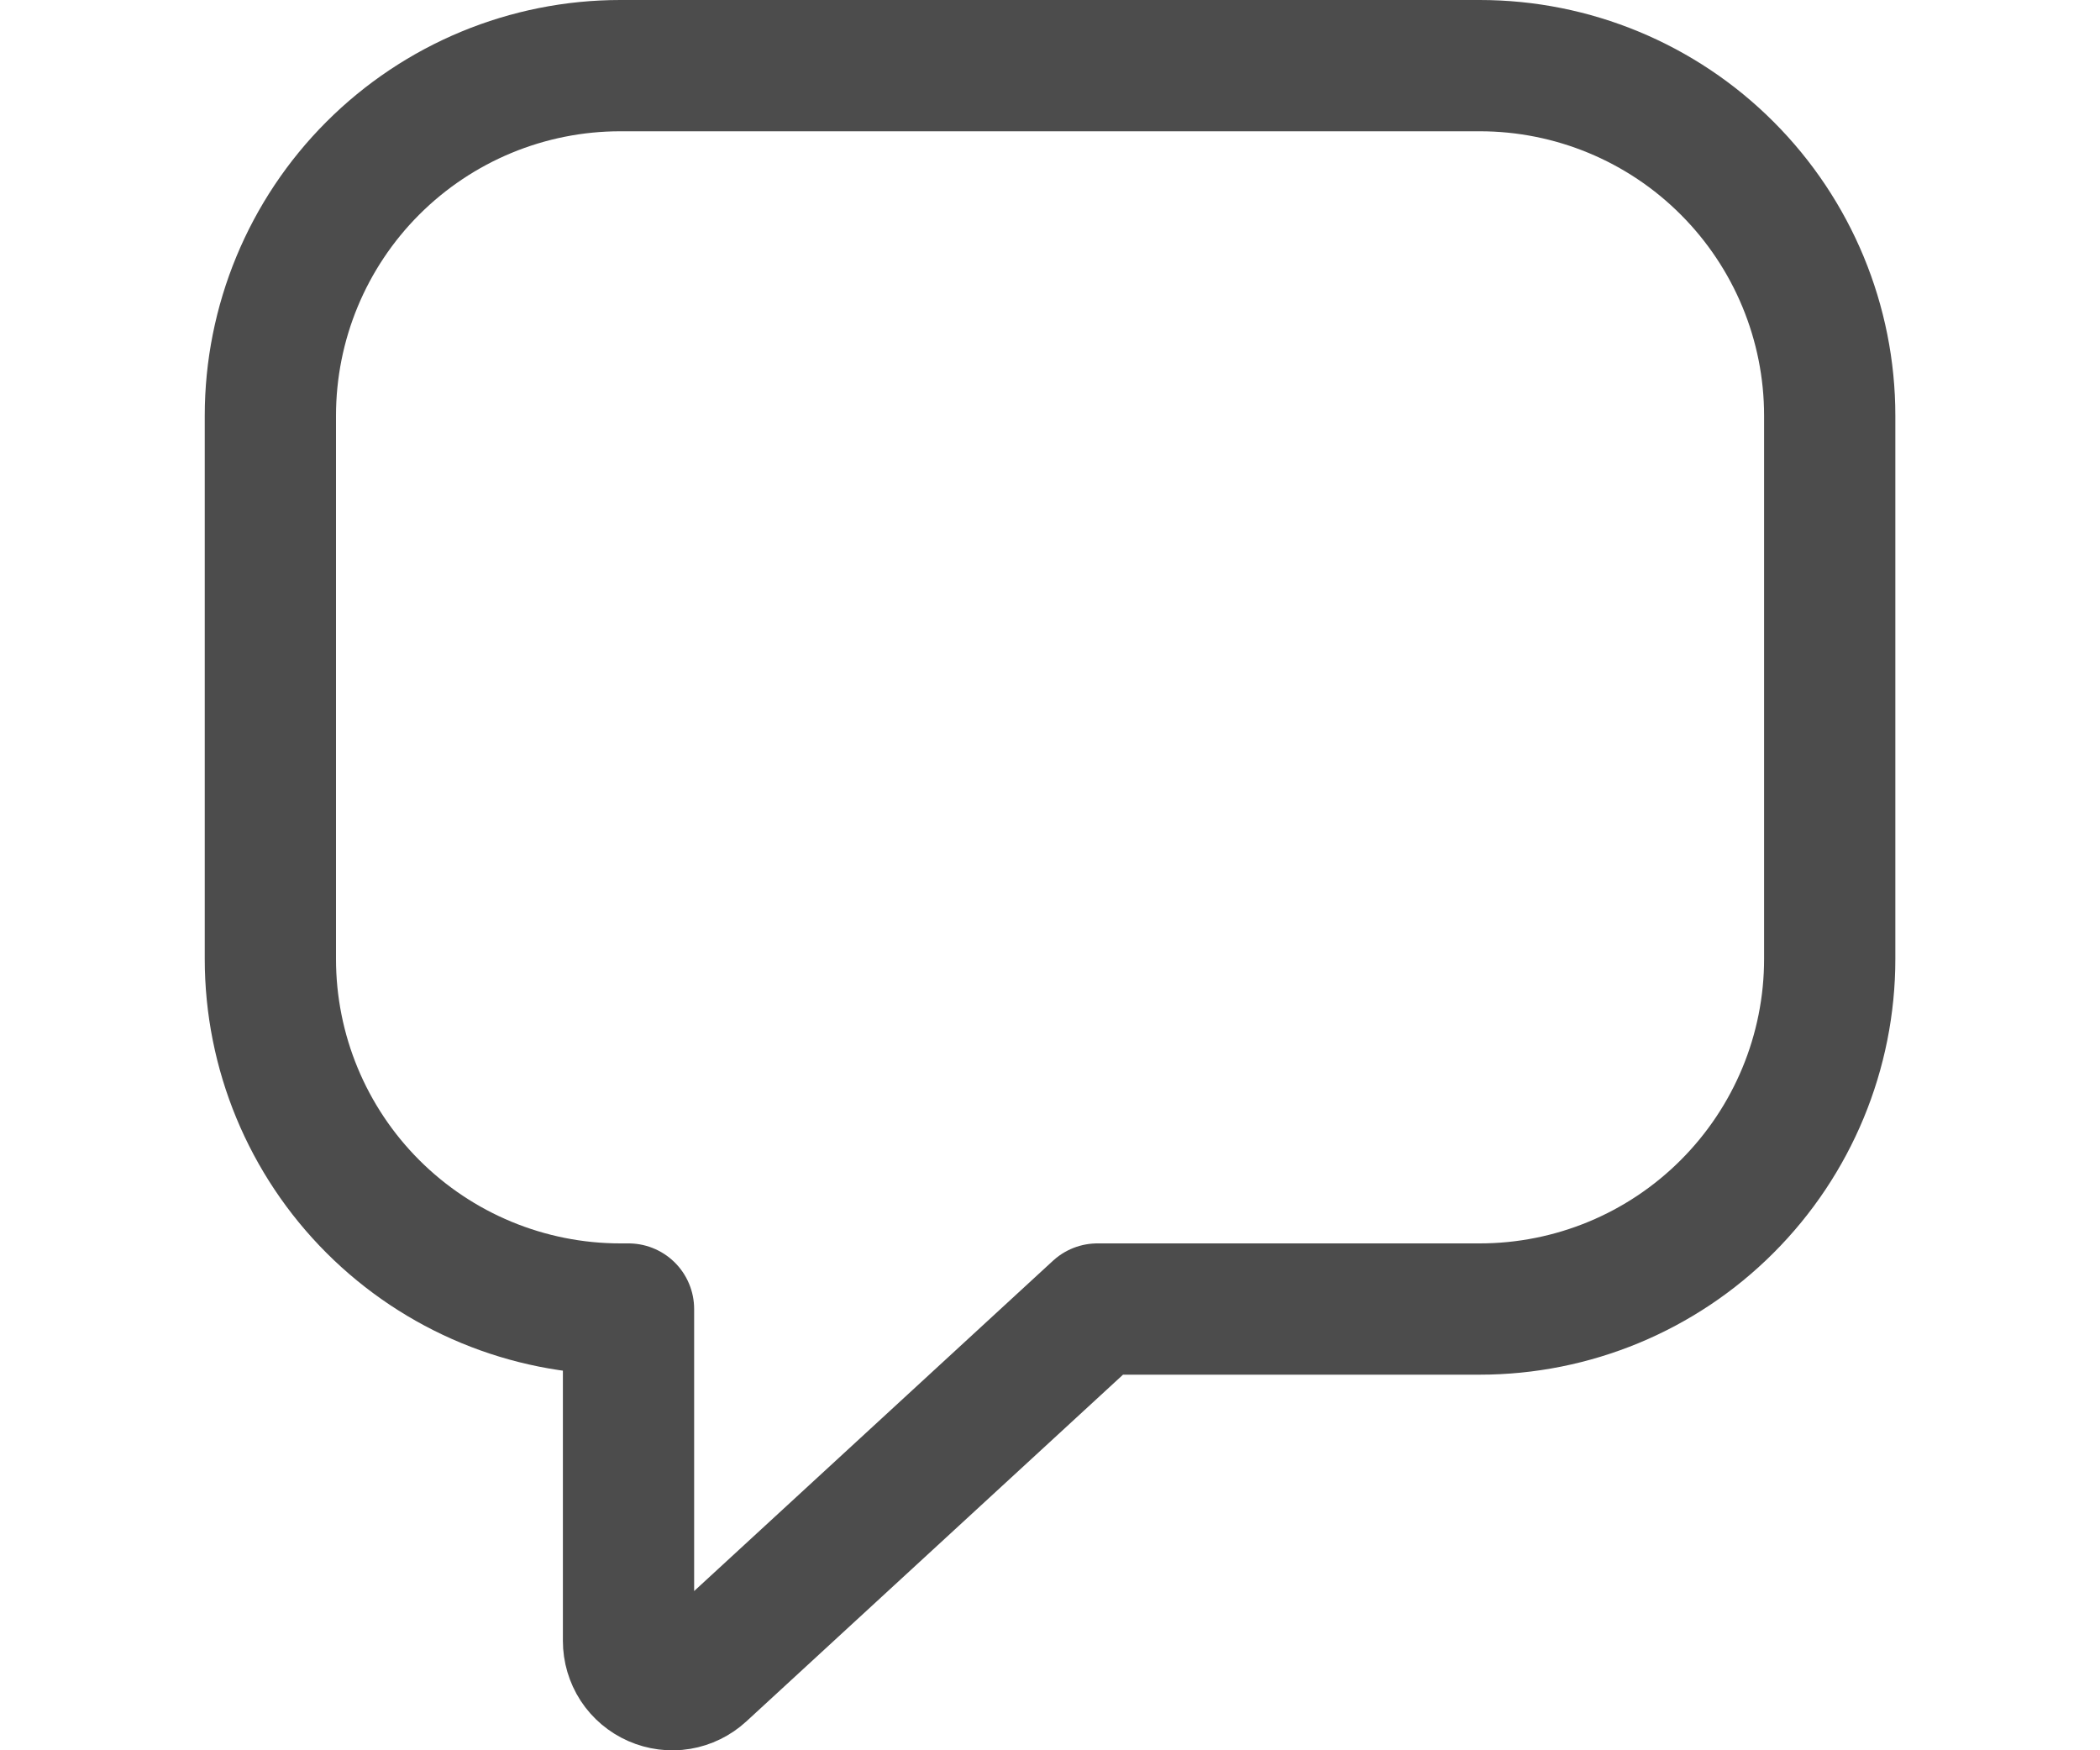 <svg width="24" height="20" viewBox="0 0 24 20" fill="none" xmlns="http://www.w3.org/2000/svg">
<path d="M7.09 0.75C6.029 0.75 5.012 1.171 4.261 1.922C3.511 2.672 3.09 3.689 3.09 4.75V10.958C3.09 12.019 3.511 13.036 4.261 13.786C5.012 14.537 6.029 14.958 7.09 14.958H7.183V18.75C7.183 18.847 7.211 18.942 7.264 19.024C7.317 19.105 7.393 19.169 7.482 19.208C7.571 19.247 7.67 19.26 7.765 19.244C7.861 19.228 7.95 19.184 8.022 19.118L12.542 14.958H16.911C17.972 14.958 18.989 14.537 19.739 13.786C20.489 13.036 20.911 12.019 20.911 10.958V4.75C20.911 3.689 20.489 2.672 19.739 1.922C18.989 1.171 17.972 0.75 16.911 0.75H7.09Z" stroke="black" stroke-opacity="0.7" stroke-width="1.5" stroke-linecap="round" stroke-linejoin="round"/>
</svg>
